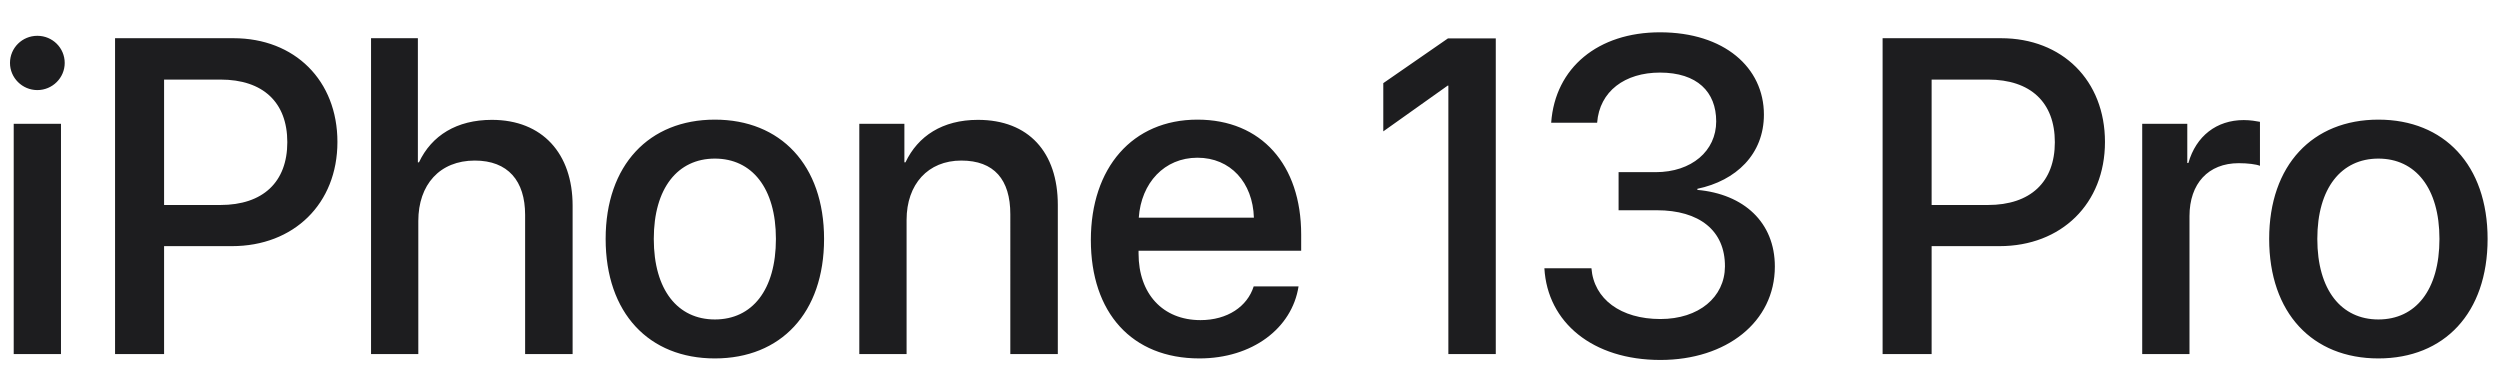 <svg xmlns="http://www.w3.org/2000/svg" width="400" height="62"><path fill="none" d="M-.002 0h399.998v61.998H-.002V0z"/><path fill-rule="evenodd" fill="#1D1D1F" d="M258.974 27.546h5.917c5.778 0 9.701-3.397 9.701-8.124 0-4.728-3.047-7.809-9-7.809-5.603 0-9.666 2.976-10.05 8.019h-7.354c.63-8.825 7.528-14.463 17.404-14.463 10.295 0 16.634 5.638 16.634 13.167 0 6.339-4.447 10.576-10.646 11.872v.175c7.424.665 12.397 5.182 12.397 12.257 0 8.894-7.774 14.953-18.315 14.953-10.821 0-18.07-5.988-18.56-14.674h7.529c.385 4.938 4.692 8.125 11.031 8.125 6.163 0 10.296-3.502 10.331-8.404.034-5.779-4.133-9-10.892-9h-6.127v-6.094zM1.598 10.072c0-2.416 1.961-4.343 4.378-4.343 2.416 0 4.377 1.927 4.377 4.343 0 2.381-1.961 4.342-4.377 4.342-2.417 0-4.378-1.961-4.378-4.342zm.596 9.735h7.563v36.84H2.194v-36.84zm35.16-13.693c9.806 0 16.634 6.759 16.634 16.599 0 9.876-6.968 16.67-16.879 16.67H26.253v17.264h-7.844V6.114h18.945zM26.253 32.799h9c6.829 0 10.716-3.677 10.716-10.05 0-6.373-3.887-10.016-10.681-10.016h-9.035v20.066zM59.366 6.114h7.494v19.857h.175c2.031-4.308 6.059-6.794 11.662-6.794 8.089 0 12.921 5.393 12.921 13.727v23.743h-7.599V34.375c0-5.428-2.731-8.685-8.054-8.685-5.603 0-9.035 3.852-9.035 9.666v21.291h-7.564V6.114zm37.537 32.113c0-11.836 6.968-19.085 17.474-19.085s17.474 7.249 17.474 19.085c0 11.871-6.933 19.121-17.474 19.121s-17.474-7.25-17.474-19.121zm27.244 0c0-8.159-3.852-12.852-9.77-12.852-5.918 0-9.771 4.693-9.771 12.852 0 8.195 3.853 12.887 9.771 12.887 5.953 0 9.77-4.692 9.77-12.887zm13.341-18.42h7.214v6.164h.175c1.996-4.203 5.919-6.794 11.592-6.794 8.124 0 12.782 5.183 12.782 13.622v23.848h-7.6V34.27c0-5.533-2.591-8.58-7.844-8.58-5.323 0-8.754 3.782-8.754 9.491v21.466h-7.565v-36.84zm70.28 26.019c-1.051 6.724-7.424 11.522-15.864 11.522-10.821 0-17.369-7.319-17.369-18.946 0-11.556 6.654-19.26 17.054-19.26 10.226 0 16.599 7.214 16.599 18.385v2.591h-26.019v.456c0 6.408 3.852 10.645 9.91 10.645 4.308 0 7.494-2.171 8.51-5.393h7.179zM182.204 34.83h18.42c-.175-5.637-3.747-9.595-9.035-9.595s-9 4.027-9.385 9.595zM320.161 6.114c9.805 0 16.634 6.759 16.634 16.599 0 9.876-6.969 16.67-16.879 16.67H309.06v17.264h-7.844V6.114h18.945zM309.06 32.799h9c6.829 0 10.715-3.677 10.715-10.05 0-6.373-3.886-10.016-10.68-10.016h-9.035v20.066zm33.693-12.992h7.214v6.268h.175c1.226-4.307 4.517-6.863 8.86-6.863 1.086 0 2.031.175 2.591.28v7.039c-.595-.246-1.926-.421-3.397-.421-4.867 0-7.878 3.258-7.878 8.475v22.062h-7.565v-36.84zm20.314 18.42c0-11.836 6.969-19.085 17.475-19.085 10.505 0 17.474 7.249 17.474 19.085 0 11.871-6.934 19.121-17.474 19.121-10.541 0-17.475-7.25-17.475-19.121zm27.245 0c0-8.159-3.853-12.852-9.77-12.852-5.919 0-9.771 4.693-9.771 12.852 0 8.195 3.852 12.887 9.771 12.887 5.952 0 9.77-4.692 9.77-12.887zM231.668 6.146l-10.342 7.157v7.717l10.313-7.328h.099v42.955h7.587V6.146h-7.657z"/></svg>